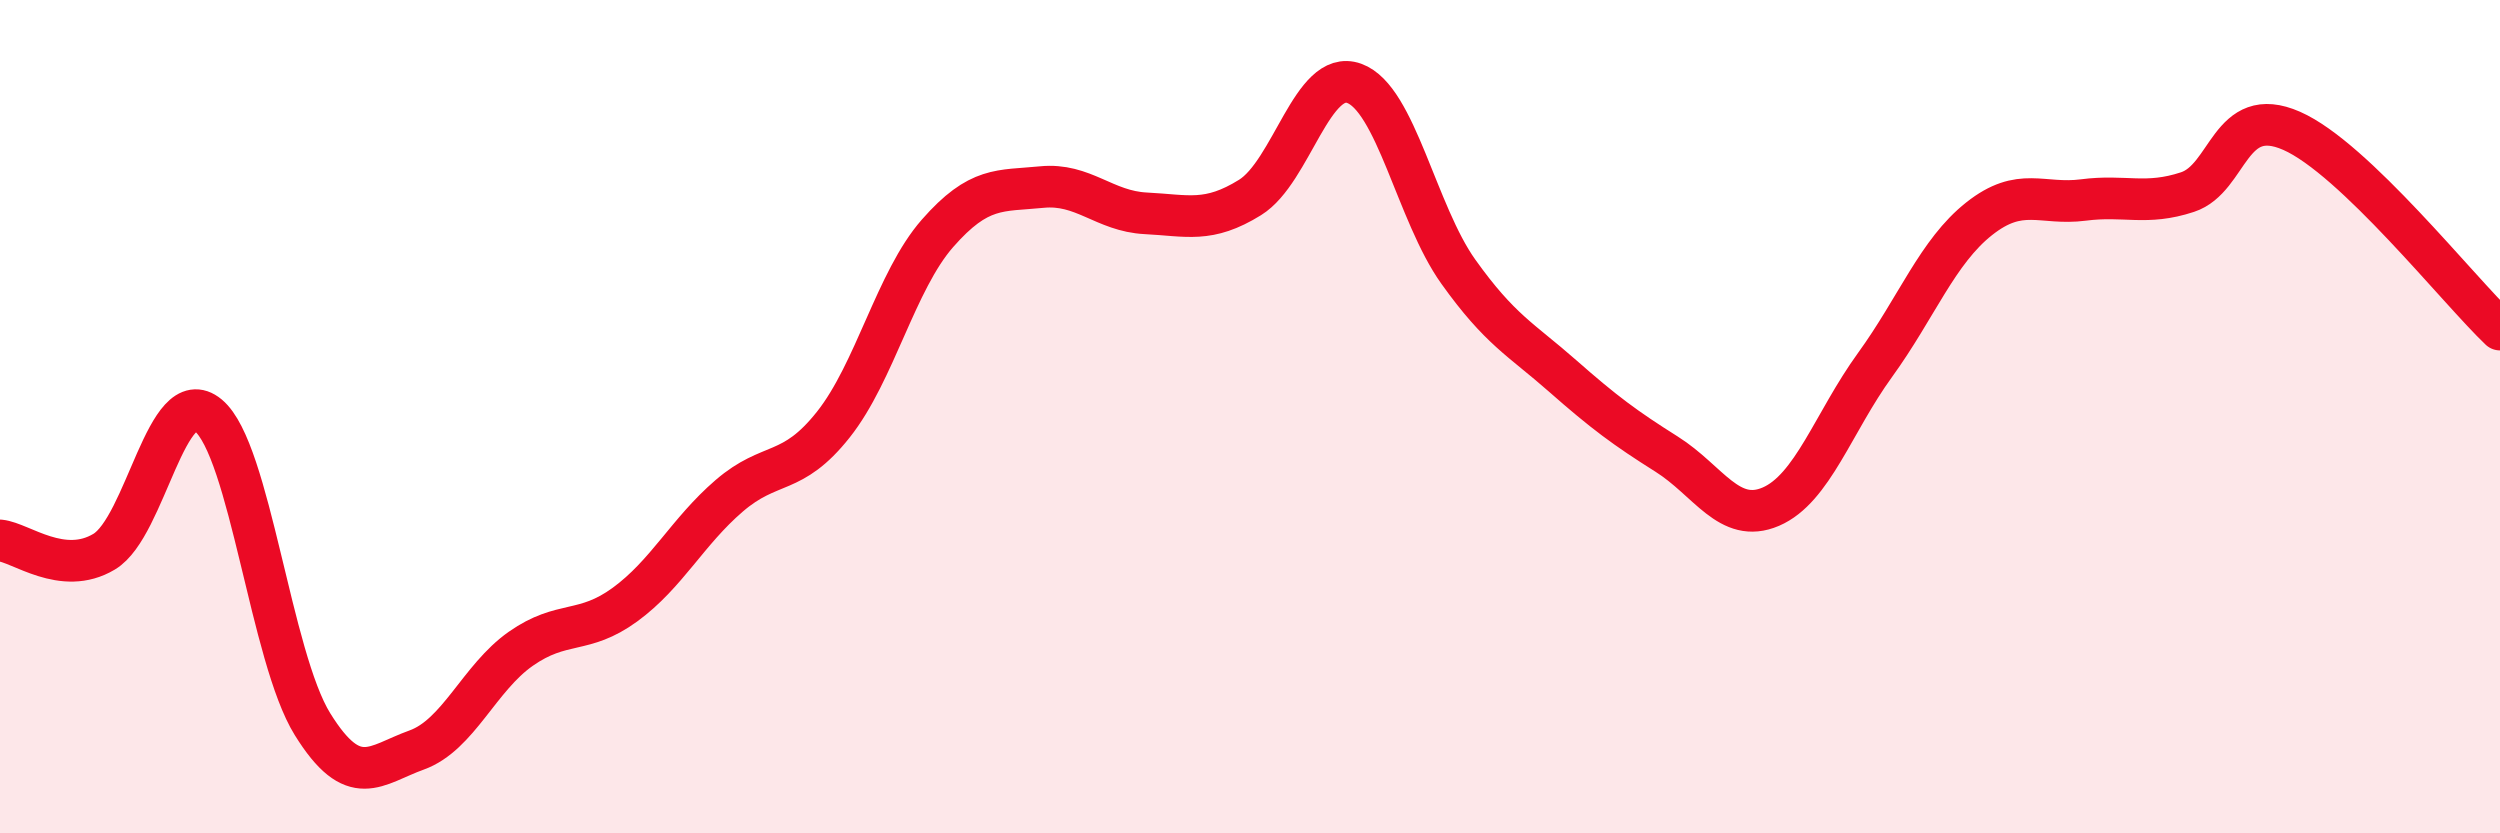 
    <svg width="60" height="20" viewBox="0 0 60 20" xmlns="http://www.w3.org/2000/svg">
      <path
        d="M 0,12.97 C 0.5,13.02 1.5,13.84 2.5,13.24 C 3.5,12.64 4,9.14 5,9.97 C 6,10.8 6.5,15.77 7.5,17.38 C 8.5,18.99 9,18.36 10,18 C 11,17.64 11.5,16.27 12.5,15.57 C 13.5,14.87 14,15.24 15,14.51 C 16,13.78 16.5,12.76 17.5,11.9 C 18.5,11.04 19,11.45 20,10.19 C 21,8.93 21.5,6.74 22.5,5.6 C 23.5,4.46 24,4.59 25,4.49 C 26,4.39 26.5,5.07 27.5,5.12 C 28.5,5.17 29,5.36 30,4.74 C 31,4.12 31.5,1.64 32.5,2 C 33.5,2.36 34,5.12 35,6.52 C 36,7.92 36.5,8.14 37.5,9.02 C 38.5,9.9 39,10.27 40,10.9 C 41,11.53 41.5,12.59 42.5,12.16 C 43.5,11.73 44,10.14 45,8.76 C 46,7.38 46.5,6.04 47.5,5.25 C 48.5,4.46 49,4.93 50,4.8 C 51,4.67 51.5,4.94 52.5,4.61 C 53.5,4.28 53.5,2.48 55,3.14 C 56.5,3.8 59,6.96 60,7.91L60 20L0 20Z"
        fill="#EB0A25"
        opacity="0.1"
        stroke-linecap="round"
        stroke-linejoin="round"
      />
      <path
        d="M 0,12.97 C 0.5,13.02 1.5,13.84 2.5,13.24 C 3.5,12.64 4,9.14 5,9.97 C 6,10.8 6.5,15.77 7.5,17.38 C 8.5,18.99 9,18.36 10,18 C 11,17.64 11.5,16.27 12.5,15.57 C 13.5,14.87 14,15.24 15,14.51 C 16,13.78 16.5,12.76 17.5,11.9 C 18.5,11.04 19,11.45 20,10.19 C 21,8.93 21.5,6.74 22.5,5.6 C 23.5,4.46 24,4.59 25,4.49 C 26,4.39 26.5,5.07 27.5,5.12 C 28.5,5.17 29,5.36 30,4.74 C 31,4.12 31.5,1.64 32.5,2 C 33.5,2.36 34,5.12 35,6.52 C 36,7.92 36.5,8.14 37.5,9.02 C 38.5,9.9 39,10.27 40,10.9 C 41,11.53 41.5,12.59 42.5,12.16 C 43.5,11.73 44,10.14 45,8.76 C 46,7.38 46.5,6.04 47.5,5.25 C 48.5,4.46 49,4.93 50,4.8 C 51,4.67 51.5,4.94 52.5,4.61 C 53.5,4.28 53.5,2.48 55,3.14 C 56.5,3.8 59,6.96 60,7.91"
        stroke="#EB0A25"
        stroke-width="1"
        fill="none"
        stroke-linecap="round"
        stroke-linejoin="round"
      />
    </svg>
  